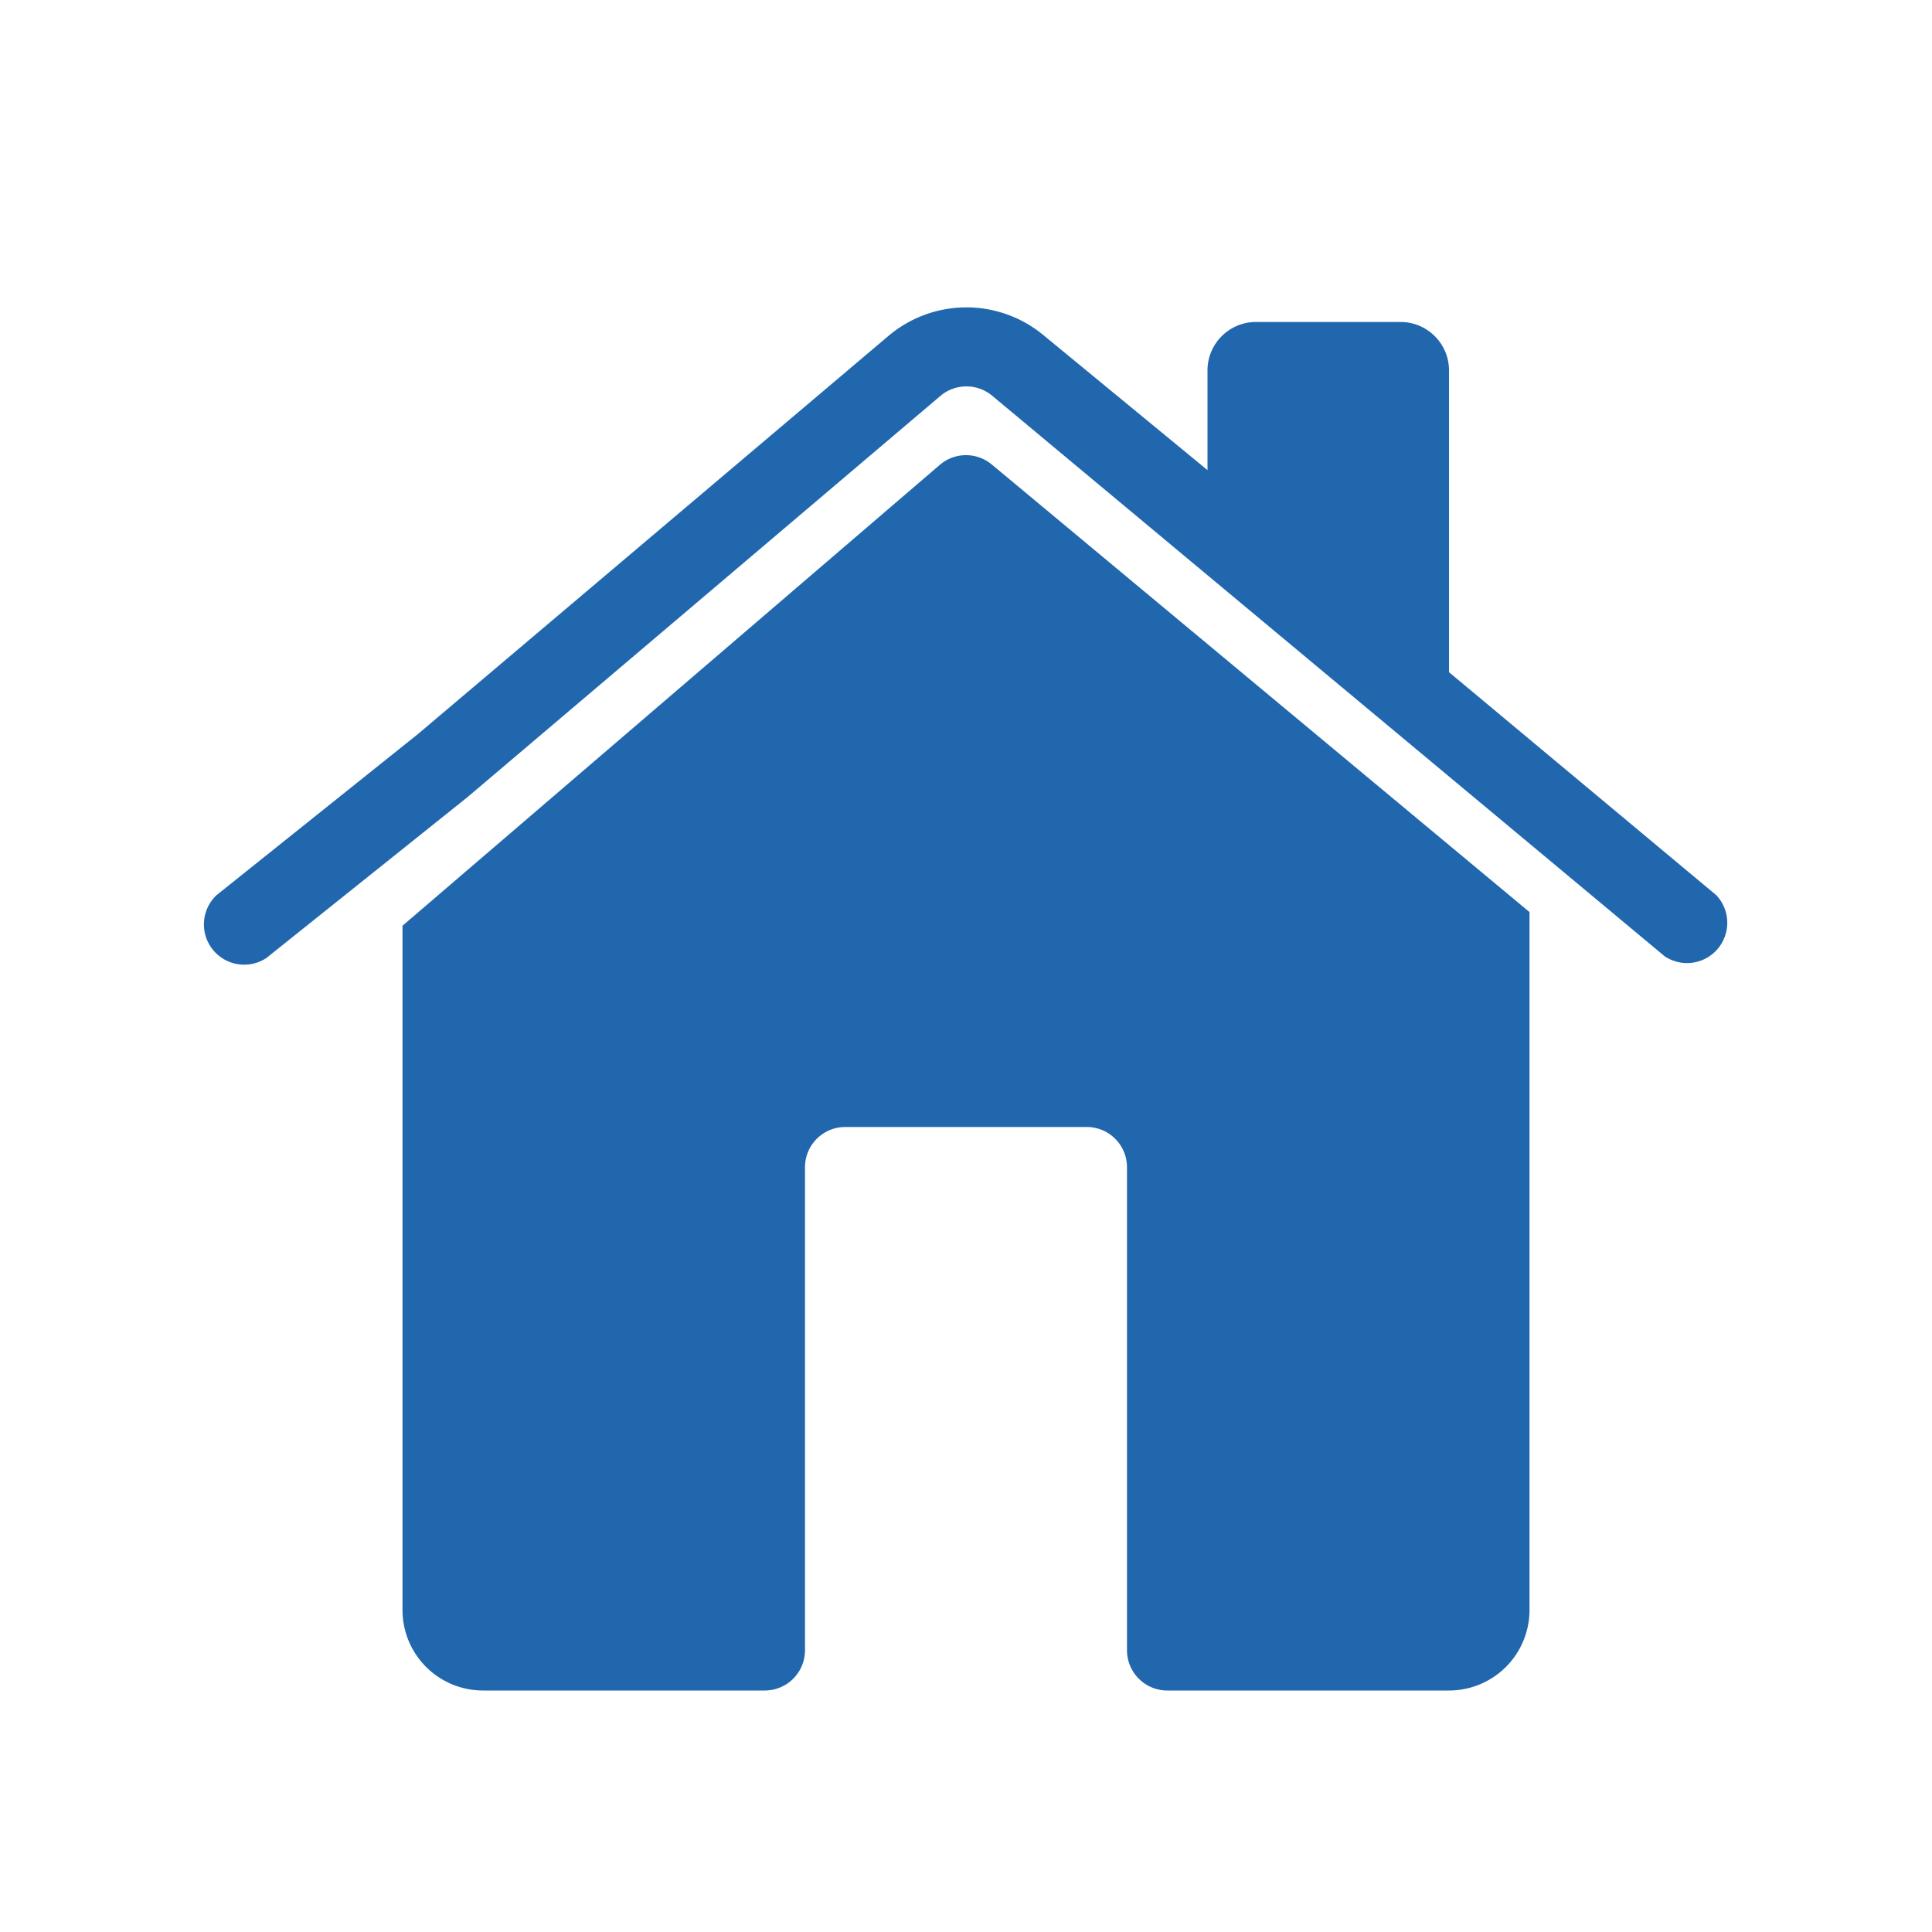 <svg xmlns="http://www.w3.org/2000/svg" width="24" height="24" fill="none"><path fill="#2167ae" d="M12.33 4.92a.5.5 0 0 0-.65 0L5.81 9.9l-2.5 2a.5.5 0 0 1-.62-.78l2.5-2 5.85-4.95a1.5 1.5 0 0 1 1.93 0L15 5.84V4.6c0-.33.27-.6.6-.6h1.8c.33 0 .6.27.6.6v3.75l3.32 2.77a.5.5 0 0 1-.64.76zM5 11.5l6.68-5.73a.5.5 0 0 1 .64 0L19 11.33V20a1 1 0 0 1-1 1h-3.5a.5.5 0 0 1-.5-.5v-6a.5.5 0 0 0-.5-.5h-3a.5.5 0 0 0-.5.5v6a.5.5 0 0 1-.5.5H6a1 1 0 0 1-1-1z"/></svg>